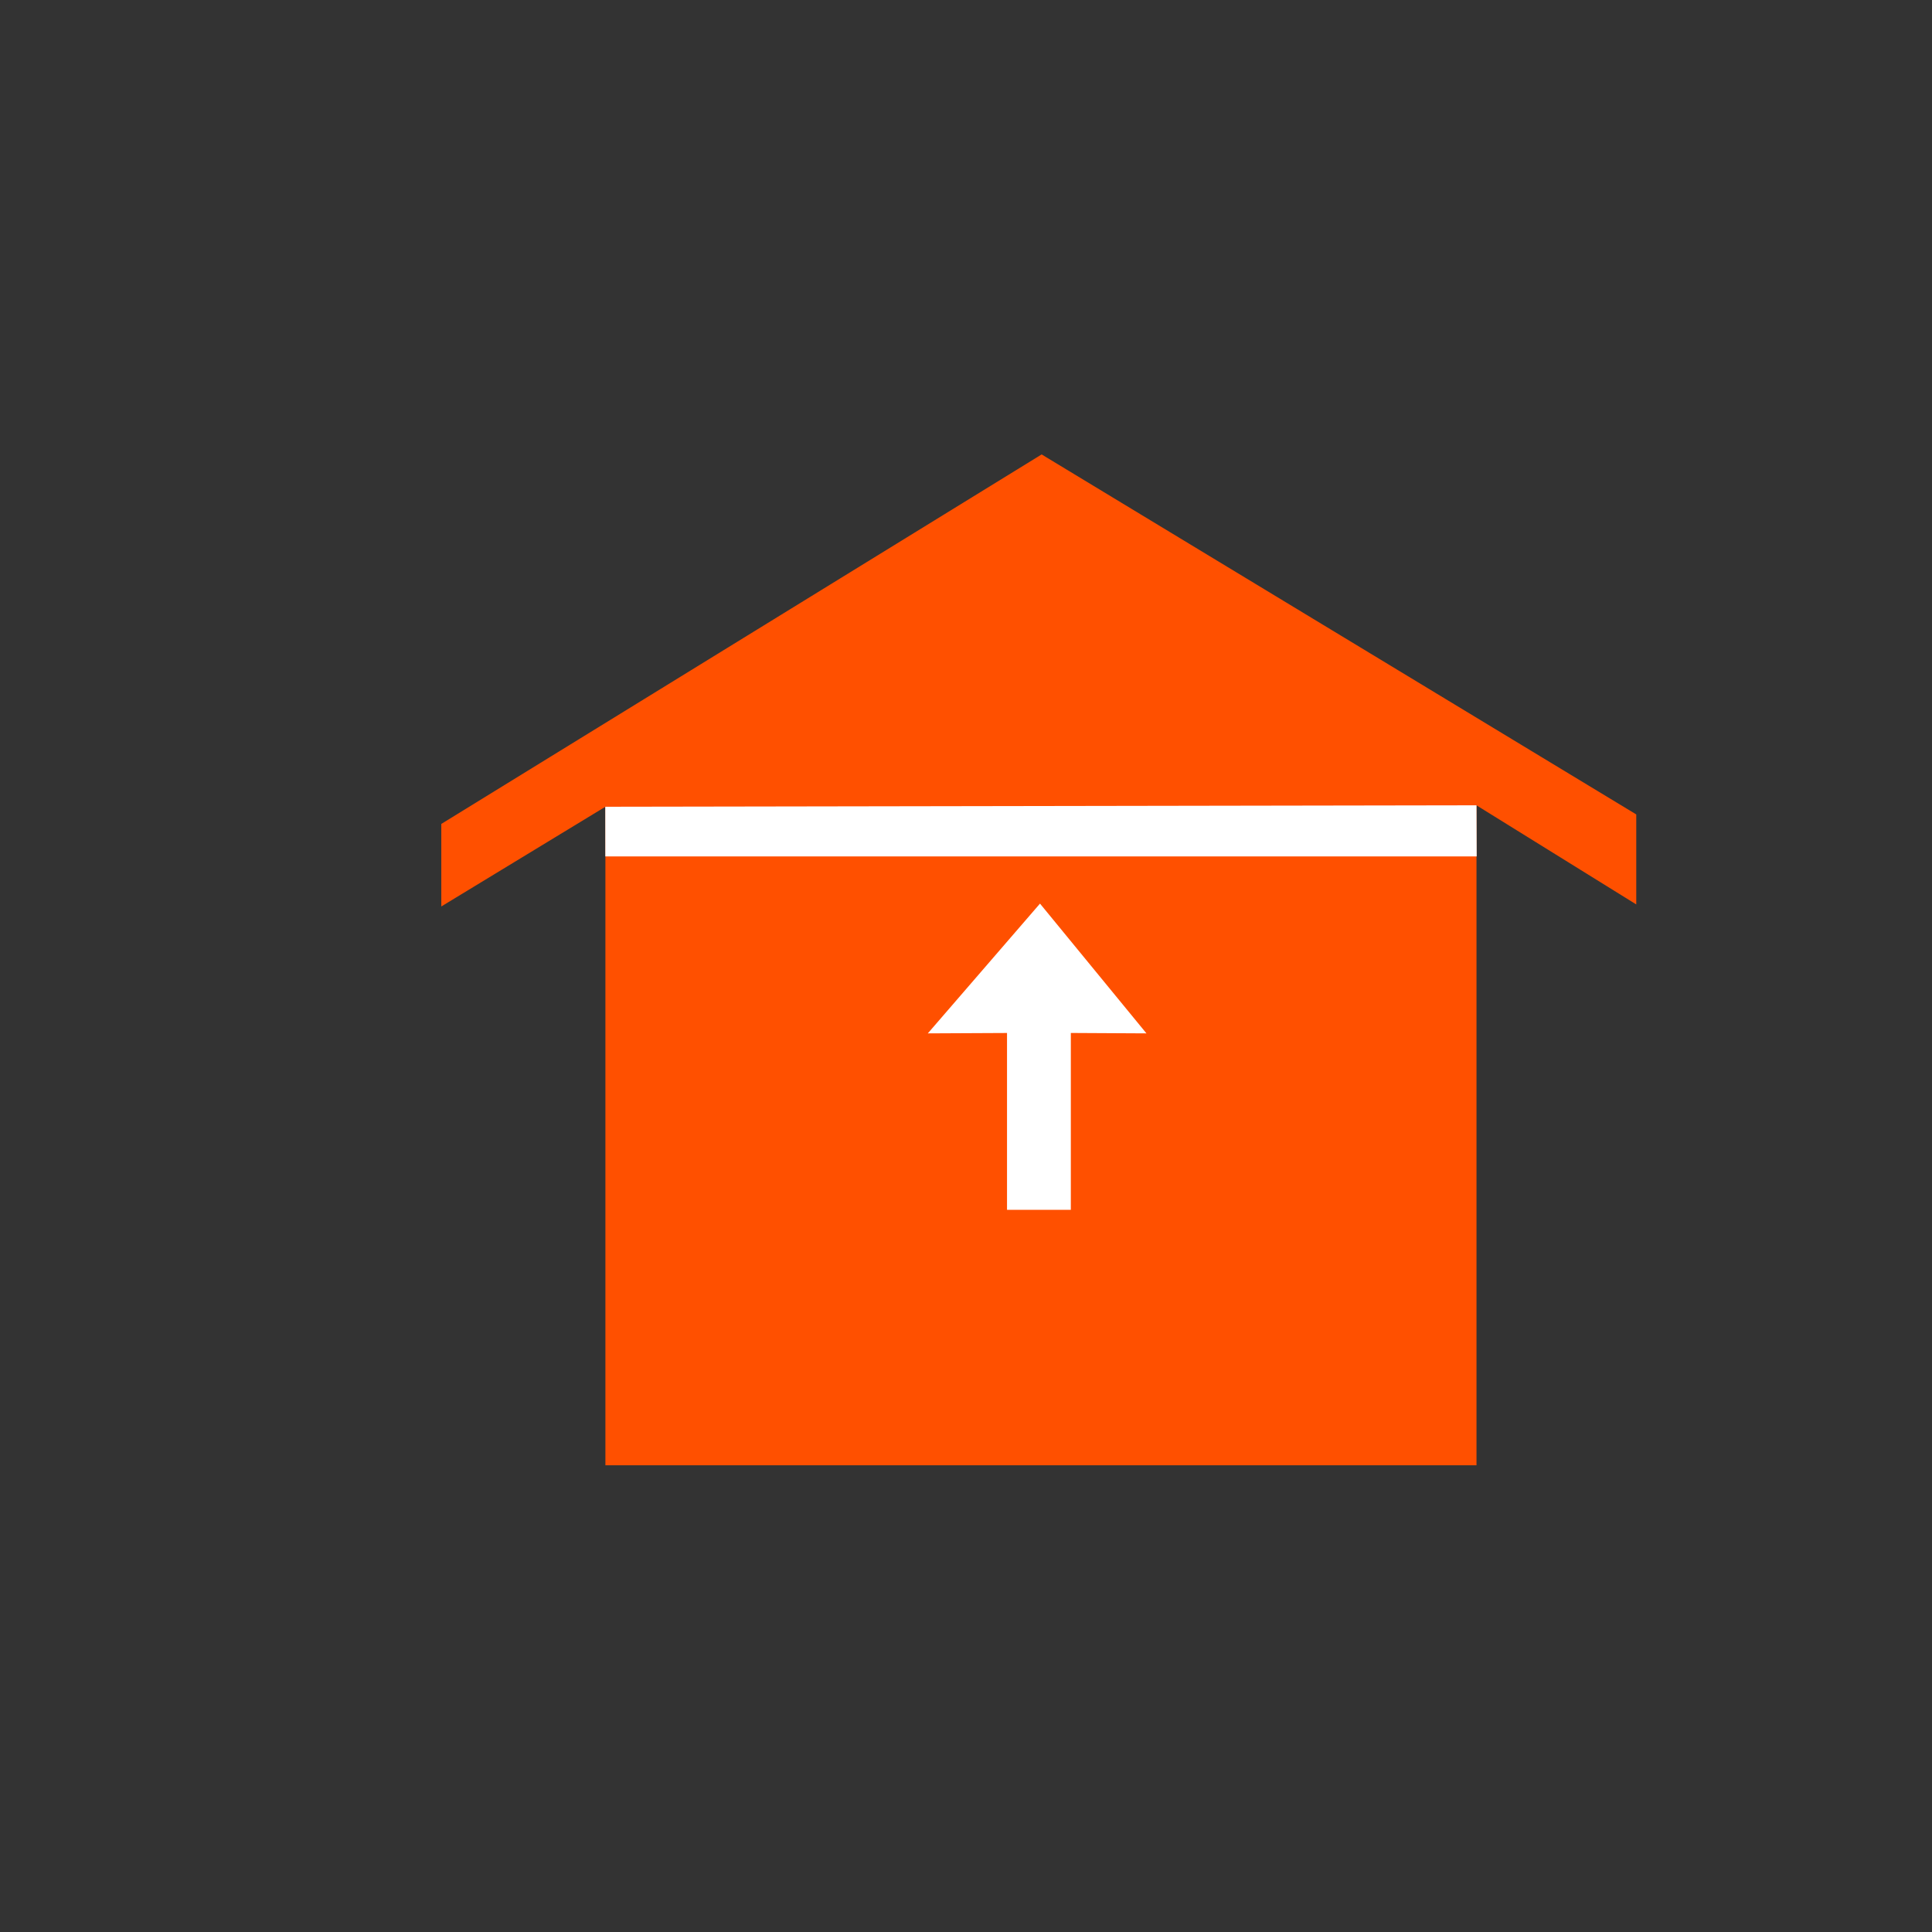 <?xml version="1.0" encoding="UTF-8"?> <svg xmlns="http://www.w3.org/2000/svg" id="KRASO_ICONS" data-name="KRASO ICONS" viewBox="0 0 1080 1080"><rect x="0" y="0" width="1080" height="1080" fill="#333333" stroke="none"/><defs><style>.cls-1{fill:#ff5000;}.cls-2{fill:#fff;}</style></defs><polygon class="cls-1" points="338.42 443.49 338.42 819.09 825.37 819.09 825.37 432.51 589.35 283.53 338.42 443.49"></polygon><polygon class="cls-1" points="246.69 506.72 246.69 460.58 582.28 254.03 914.68 455.27 914.68 505.58 585.02 301.1 246.69 506.72"></polygon><rect class="cls-2" x="562.93" y="557.56" width="35.67" height="118.73" transform="translate(1161.53 1233.86) rotate(180)"></rect><polygon class="cls-2" points="640.87 577.66 582.77 577.35 518.66 577.66 581.36 505.12 640.87 577.66"></polygon><polygon class="cls-2" points="825.37 450.17 338.35 450.98 338.38 478.75 825.48 478.75 825.37 450.17"></polygon></svg> 